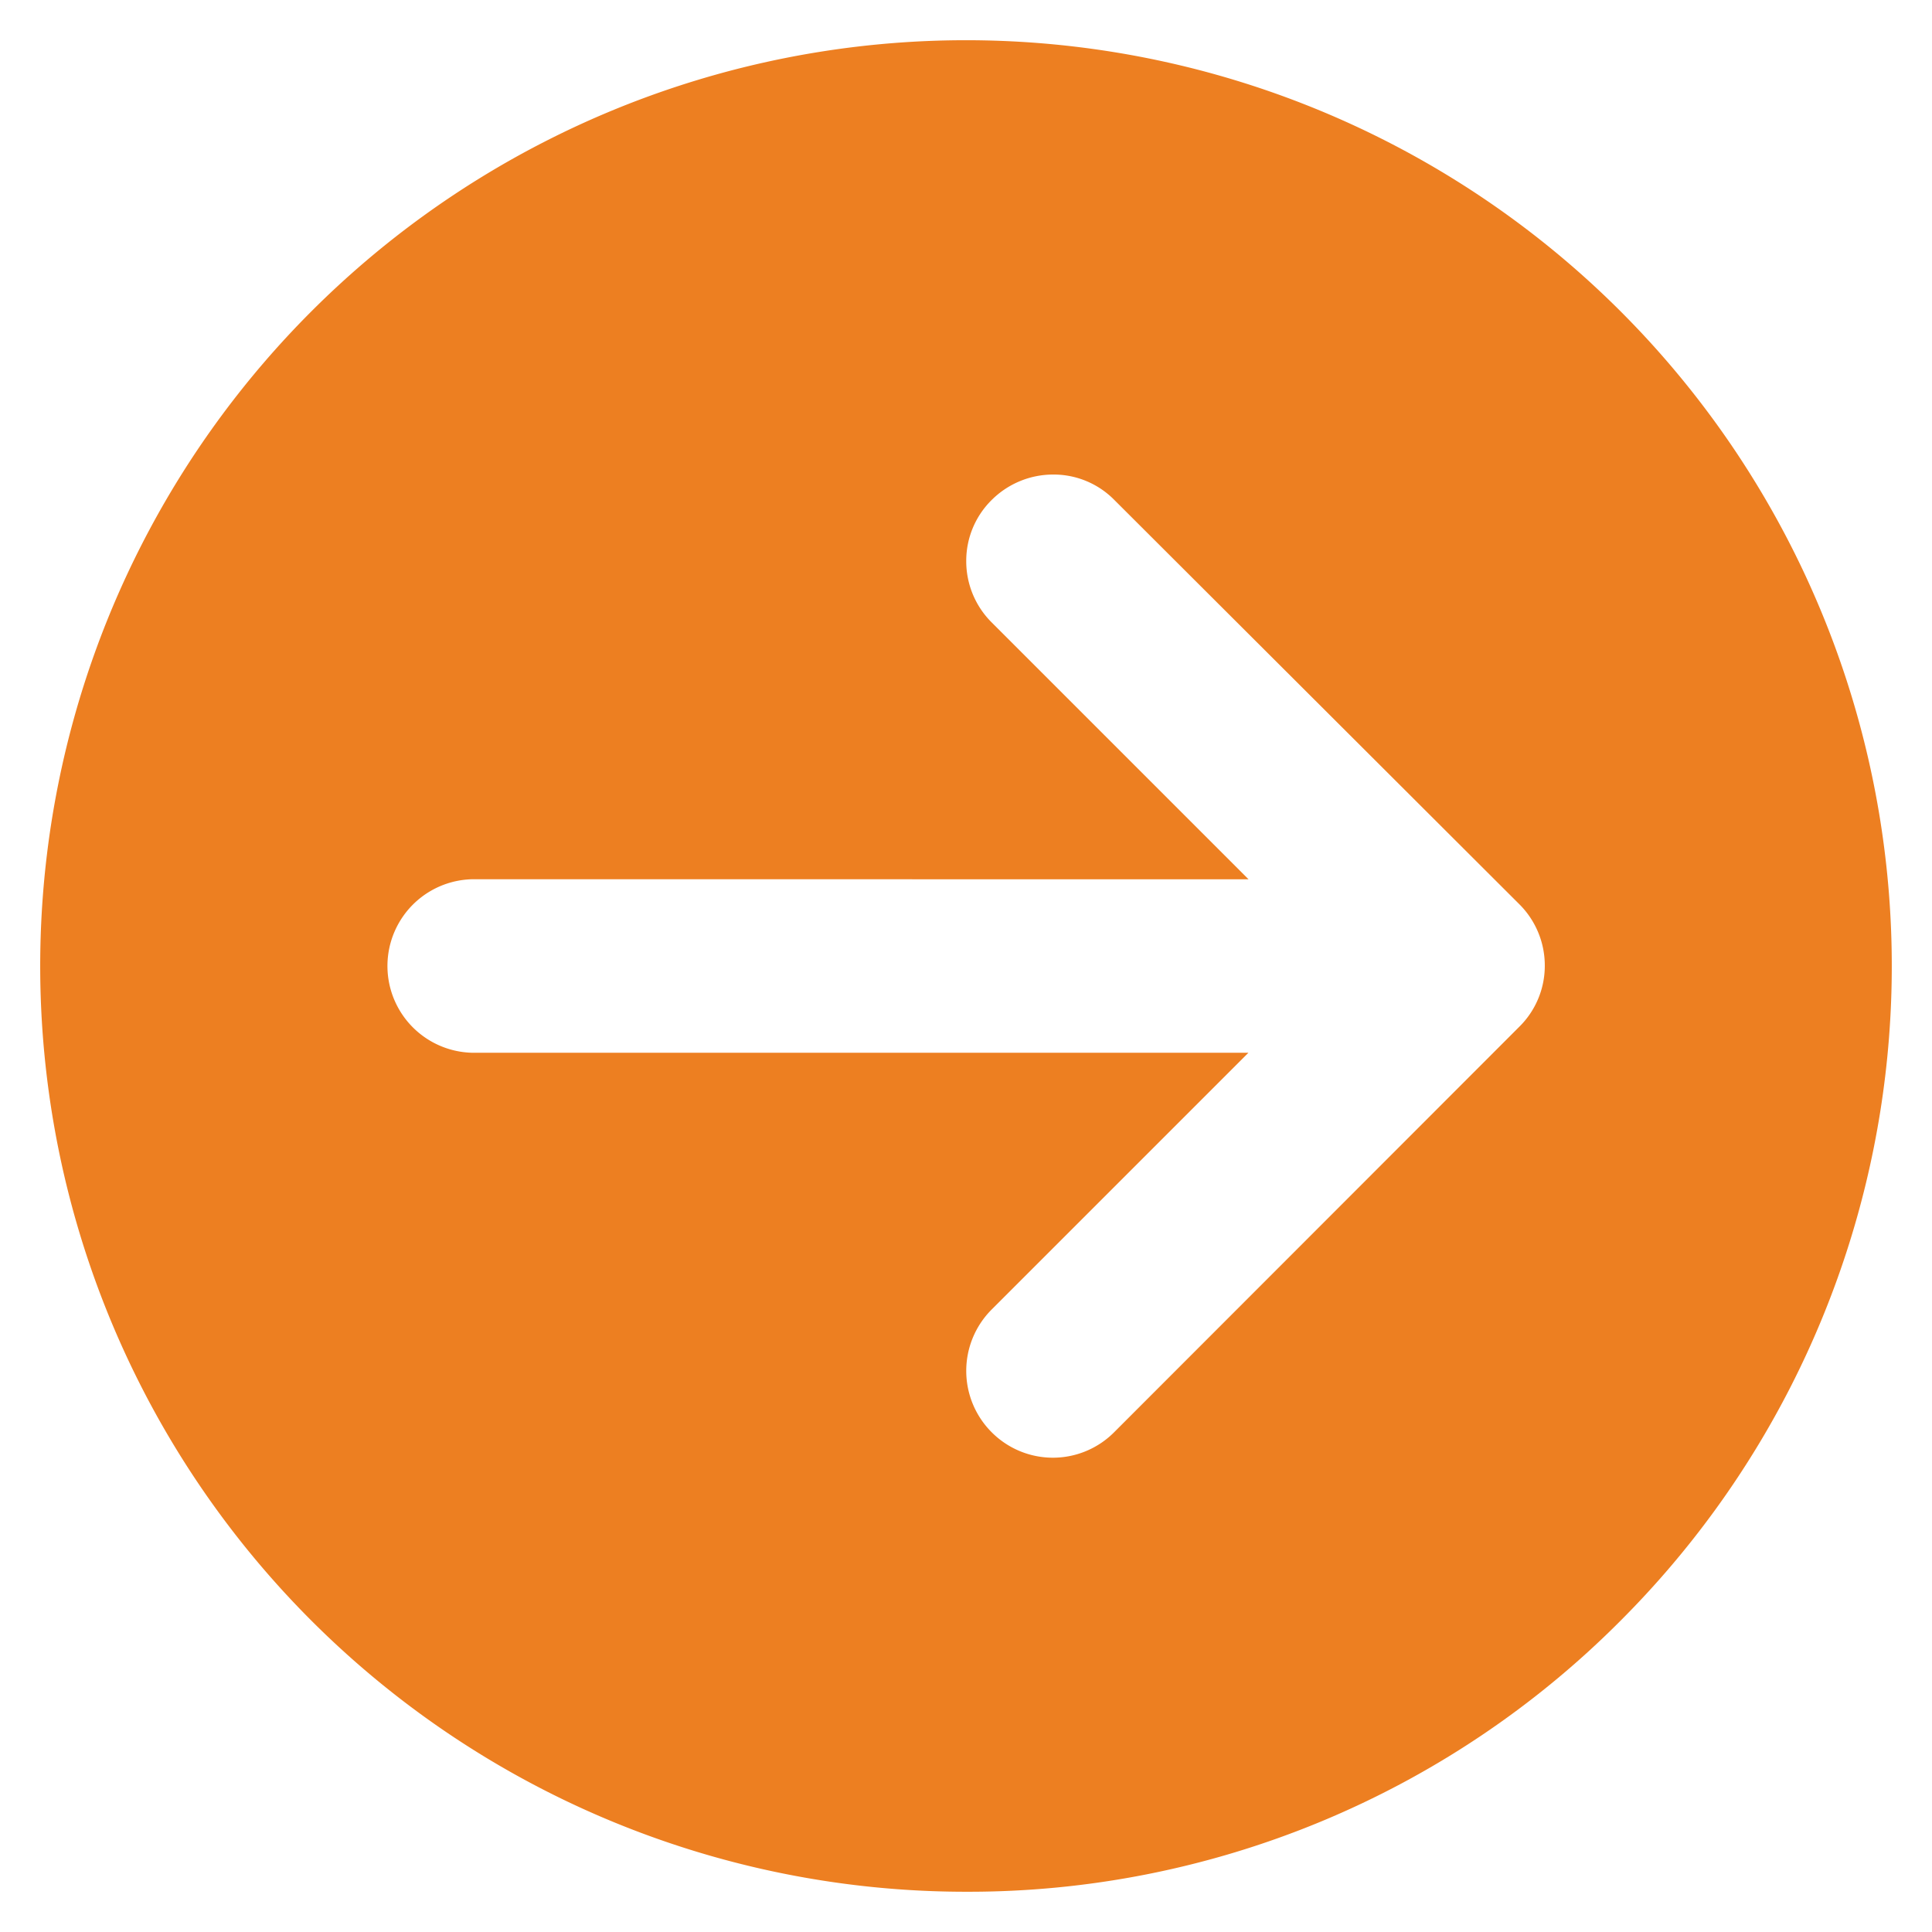 <svg xmlns="http://www.w3.org/2000/svg" width="24" height="24" viewBox="0 0 24 24">
  <g id="circle-arrow-right-solid" transform="translate(0.5 0.5)">
    <path id="Subtraction_2" d="M11.5,23A11.5,11.5,0,0,1,3.368,3.368,11.5,11.5,0,0,1,19.632,19.632,11.425,11.425,0,0,1,11.5,23ZM5.391,10.422a1.078,1.078,0,0,0,0,2.156l9.617,0-3.19,3.19a1.078,1.078,0,0,0,0,1.523,1.073,1.073,0,0,0,1.523,0l5.032-5.036a1.063,1.063,0,0,0,.317-.757,1.074,1.074,0,0,0-.317-.766L13.342,5.71a1.057,1.057,0,0,0-.757-.315,1.082,1.082,0,0,0-.765.315,1.061,1.061,0,0,0-.317.757,1.072,1.072,0,0,0,.317.766l3.19,3.19Z" fill="#ed7f21" stroke="rgba(0,0,0,0)" stroke-width="1"/>
  </g>
</svg>
